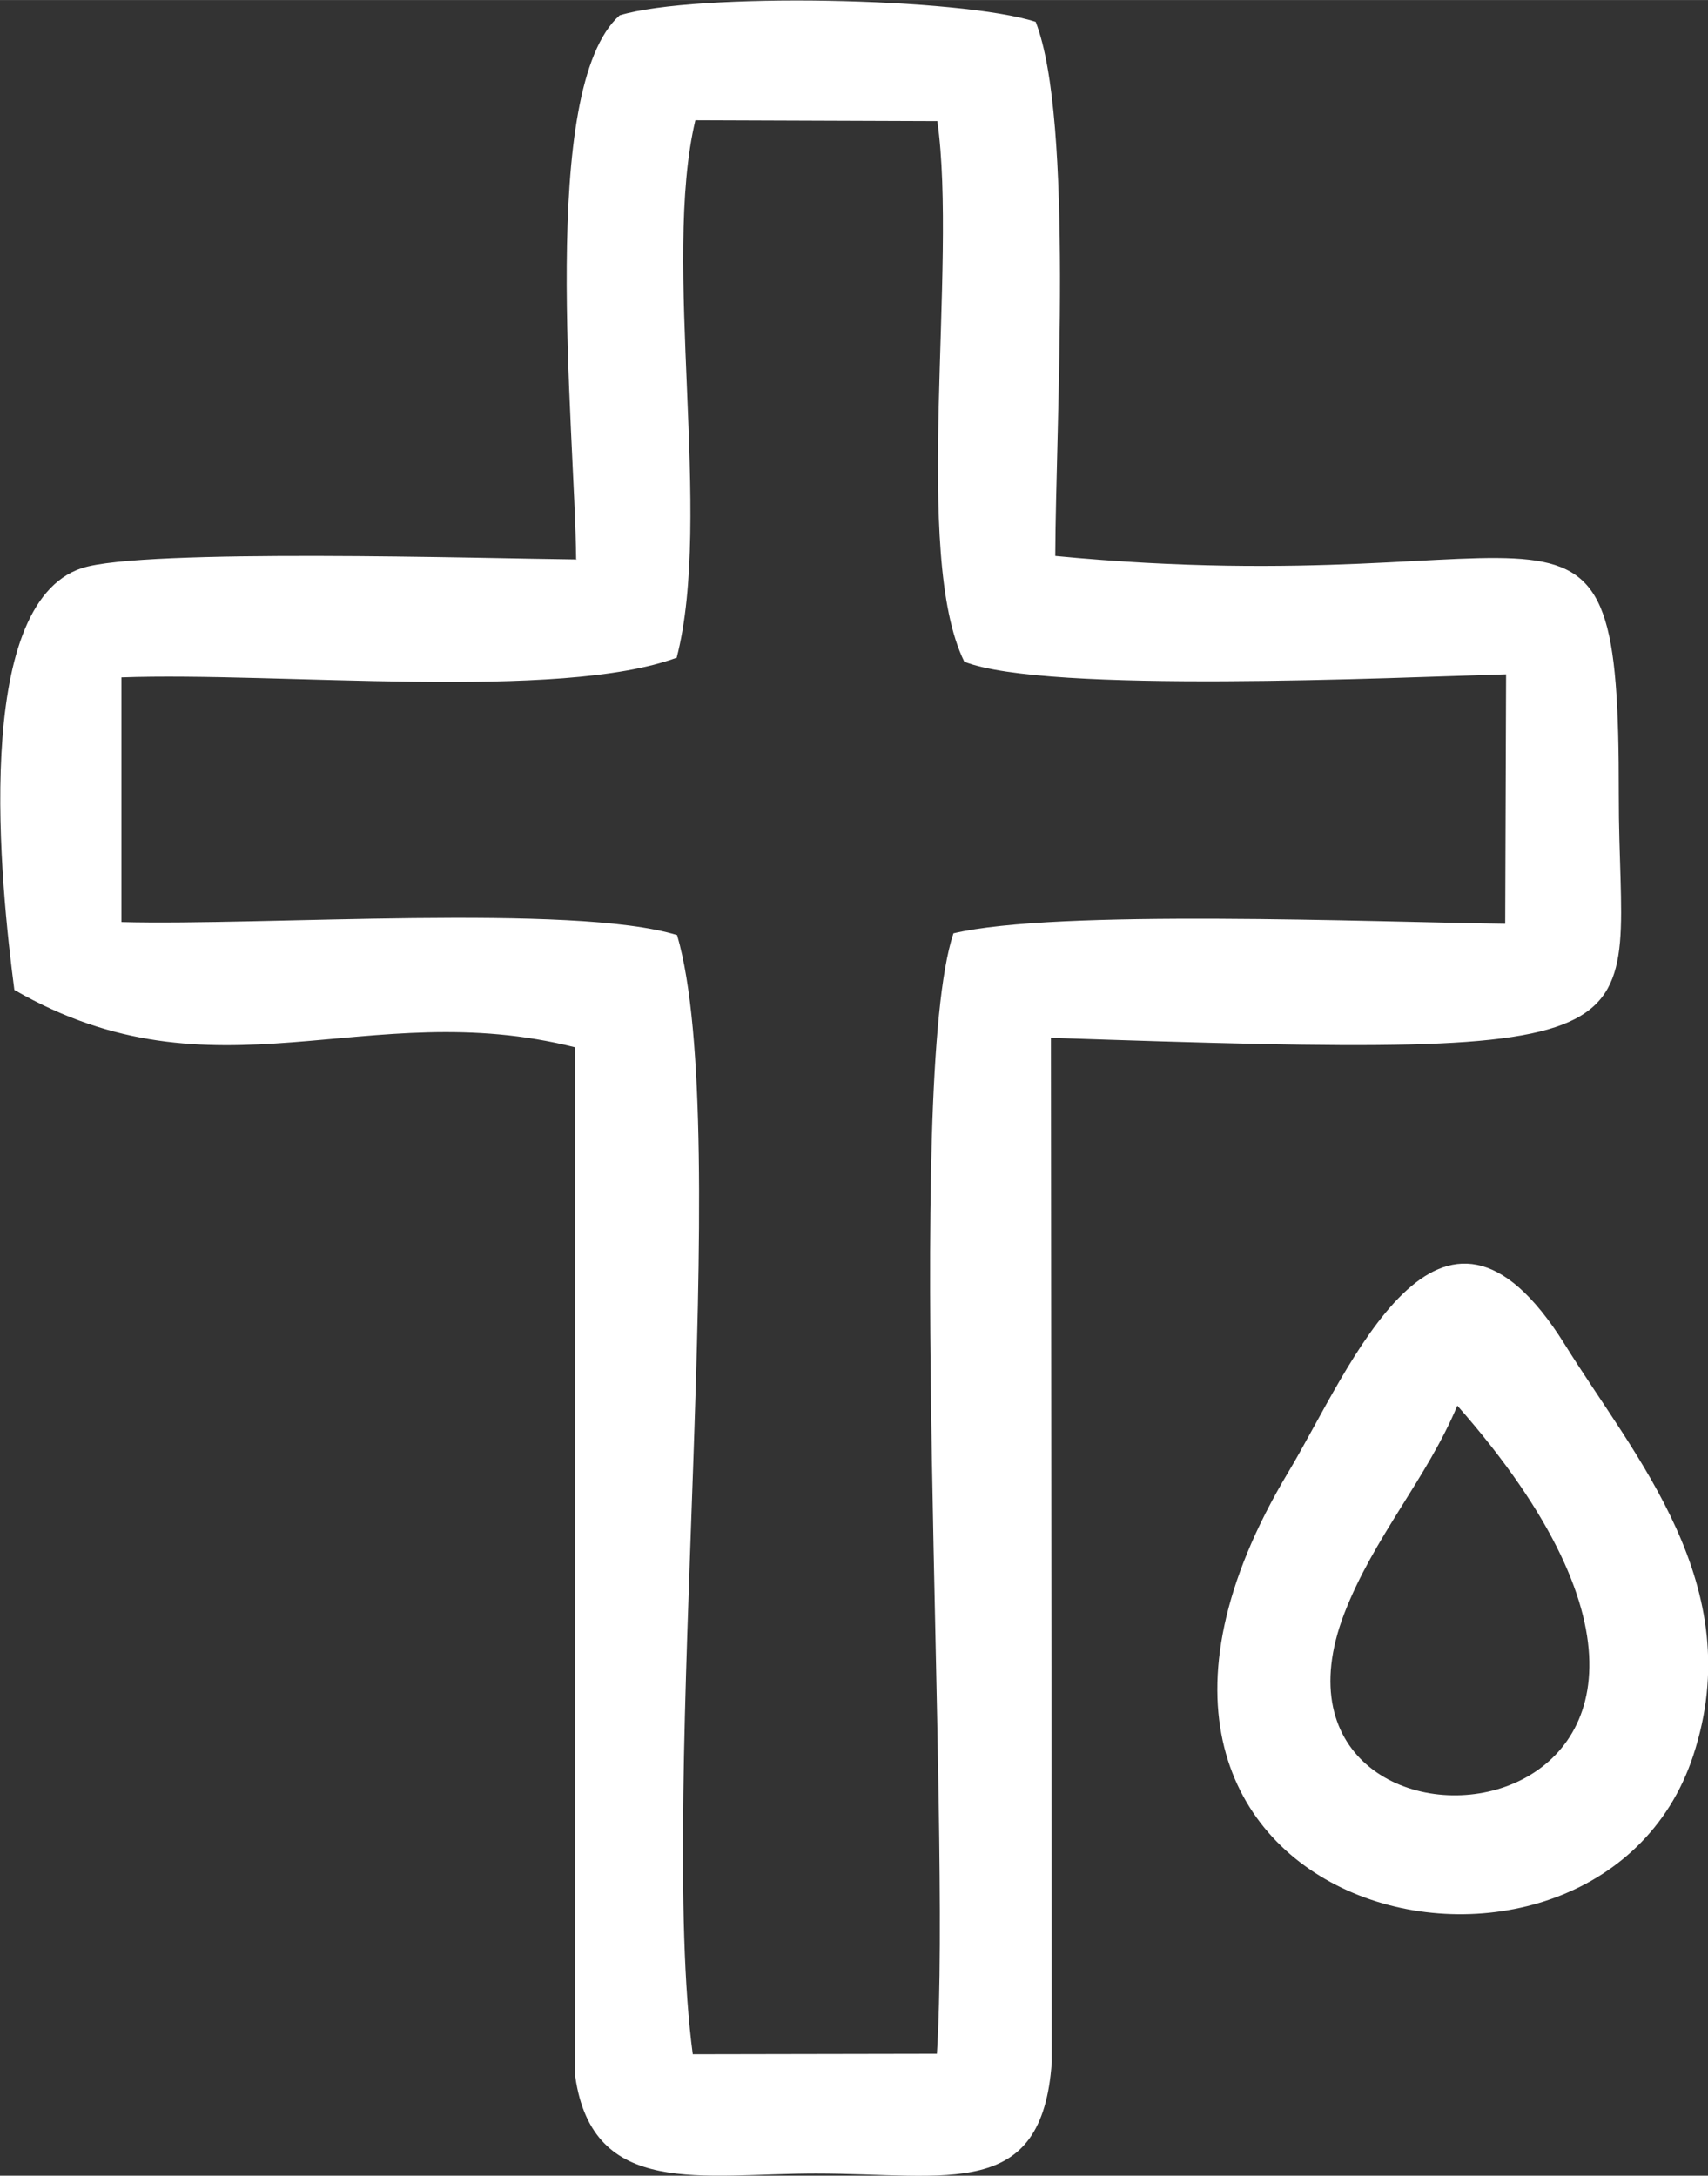 <?xml version="1.0" encoding="UTF-8"?>
<!DOCTYPE svg PUBLIC "-//W3C//DTD SVG 1.1//EN" "http://www.w3.org/Graphics/SVG/1.1/DTD/svg11.dtd">

<svg xmlns="http://www.w3.org/2000/svg" xml:space="preserve" width="9.936mm" height="12.653mm" version="1.1"
     shape-rendering="geometricPrecision" text-rendering="geometricPrecision" image-rendering="optimizeQuality"
     fill-rule="evenodd" clip-rule="evenodd"
     viewBox="0 0 39.25 49.98"
     xmlns:xlink="http://www.w3.org/1999/xlink">
 <rect x="0" y="0" width="39.25" height="49.98" fill="#333333" stroke="none"/>
 <g id="Слой_x0020_1">
     <path fill="#fff"
           d="M15.55 15.11c0.84,-3.24 -0.35,-9.08 0.43,-12.35l5.56 0.02c0.47,3.32 -0.59,9.97 0.62,12.42 1.87,0.74 9.94,0.36 12.45,0.29l-0.02 5.73c-3.05,-0.04 -10.31,-0.34 -12.68,0.22 -1.15,3.46 -0.04,20.33 -0.38,25.74l-5.61 0.01c-0.82,-6.15 0.96,-21.19 -0.36,-25.71 -2.37,-0.73 -9.56,-0.21 -12.77,-0.3l-0 -5.62c3.59,-0.13 10.09,0.55 12.78,-0.46zm-2.3 -2.26c-2.04,-0.02 -9.97,-0.26 -11.37,0.2 -2.55,0.84 -1.86,7.32 -1.55,9.69 4.63,2.67 8.08,0.1 12.89,1.32l0 23.65c0.41,2.8 2.91,2.22 5.53,2.22 3.06,0 5.2,0.64 5.42,-2.56l-0.02 -23.53c14.72,0.5 13.04,0.21 13.05,-5.58 0.01,-8.22 -1.19,-4.36 -12.95,-5.49 0.01,-3.04 0.43,-10.01 -0.45,-12.27 -1.73,-0.56 -7.81,-0.68 -9.56,-0.15 -1.88,1.68 -1.03,9.44 -1,12.51z"/>
     <path fill="#fff"
           d="M33.49 32.29c9.01,10.24 -5.17,11.5 -2.6,4.78 0.68,-1.76 1.9,-3.11 2.6,-4.78zm5.42 8.04c1.29,-3.91 -1.34,-6.85 -2.96,-9.46 -2.88,-4.6 -4.92,0.57 -6.34,2.94 -6.2,10.33 7.07,13.3 9.3,6.52z"/>
 </g>
</svg>

